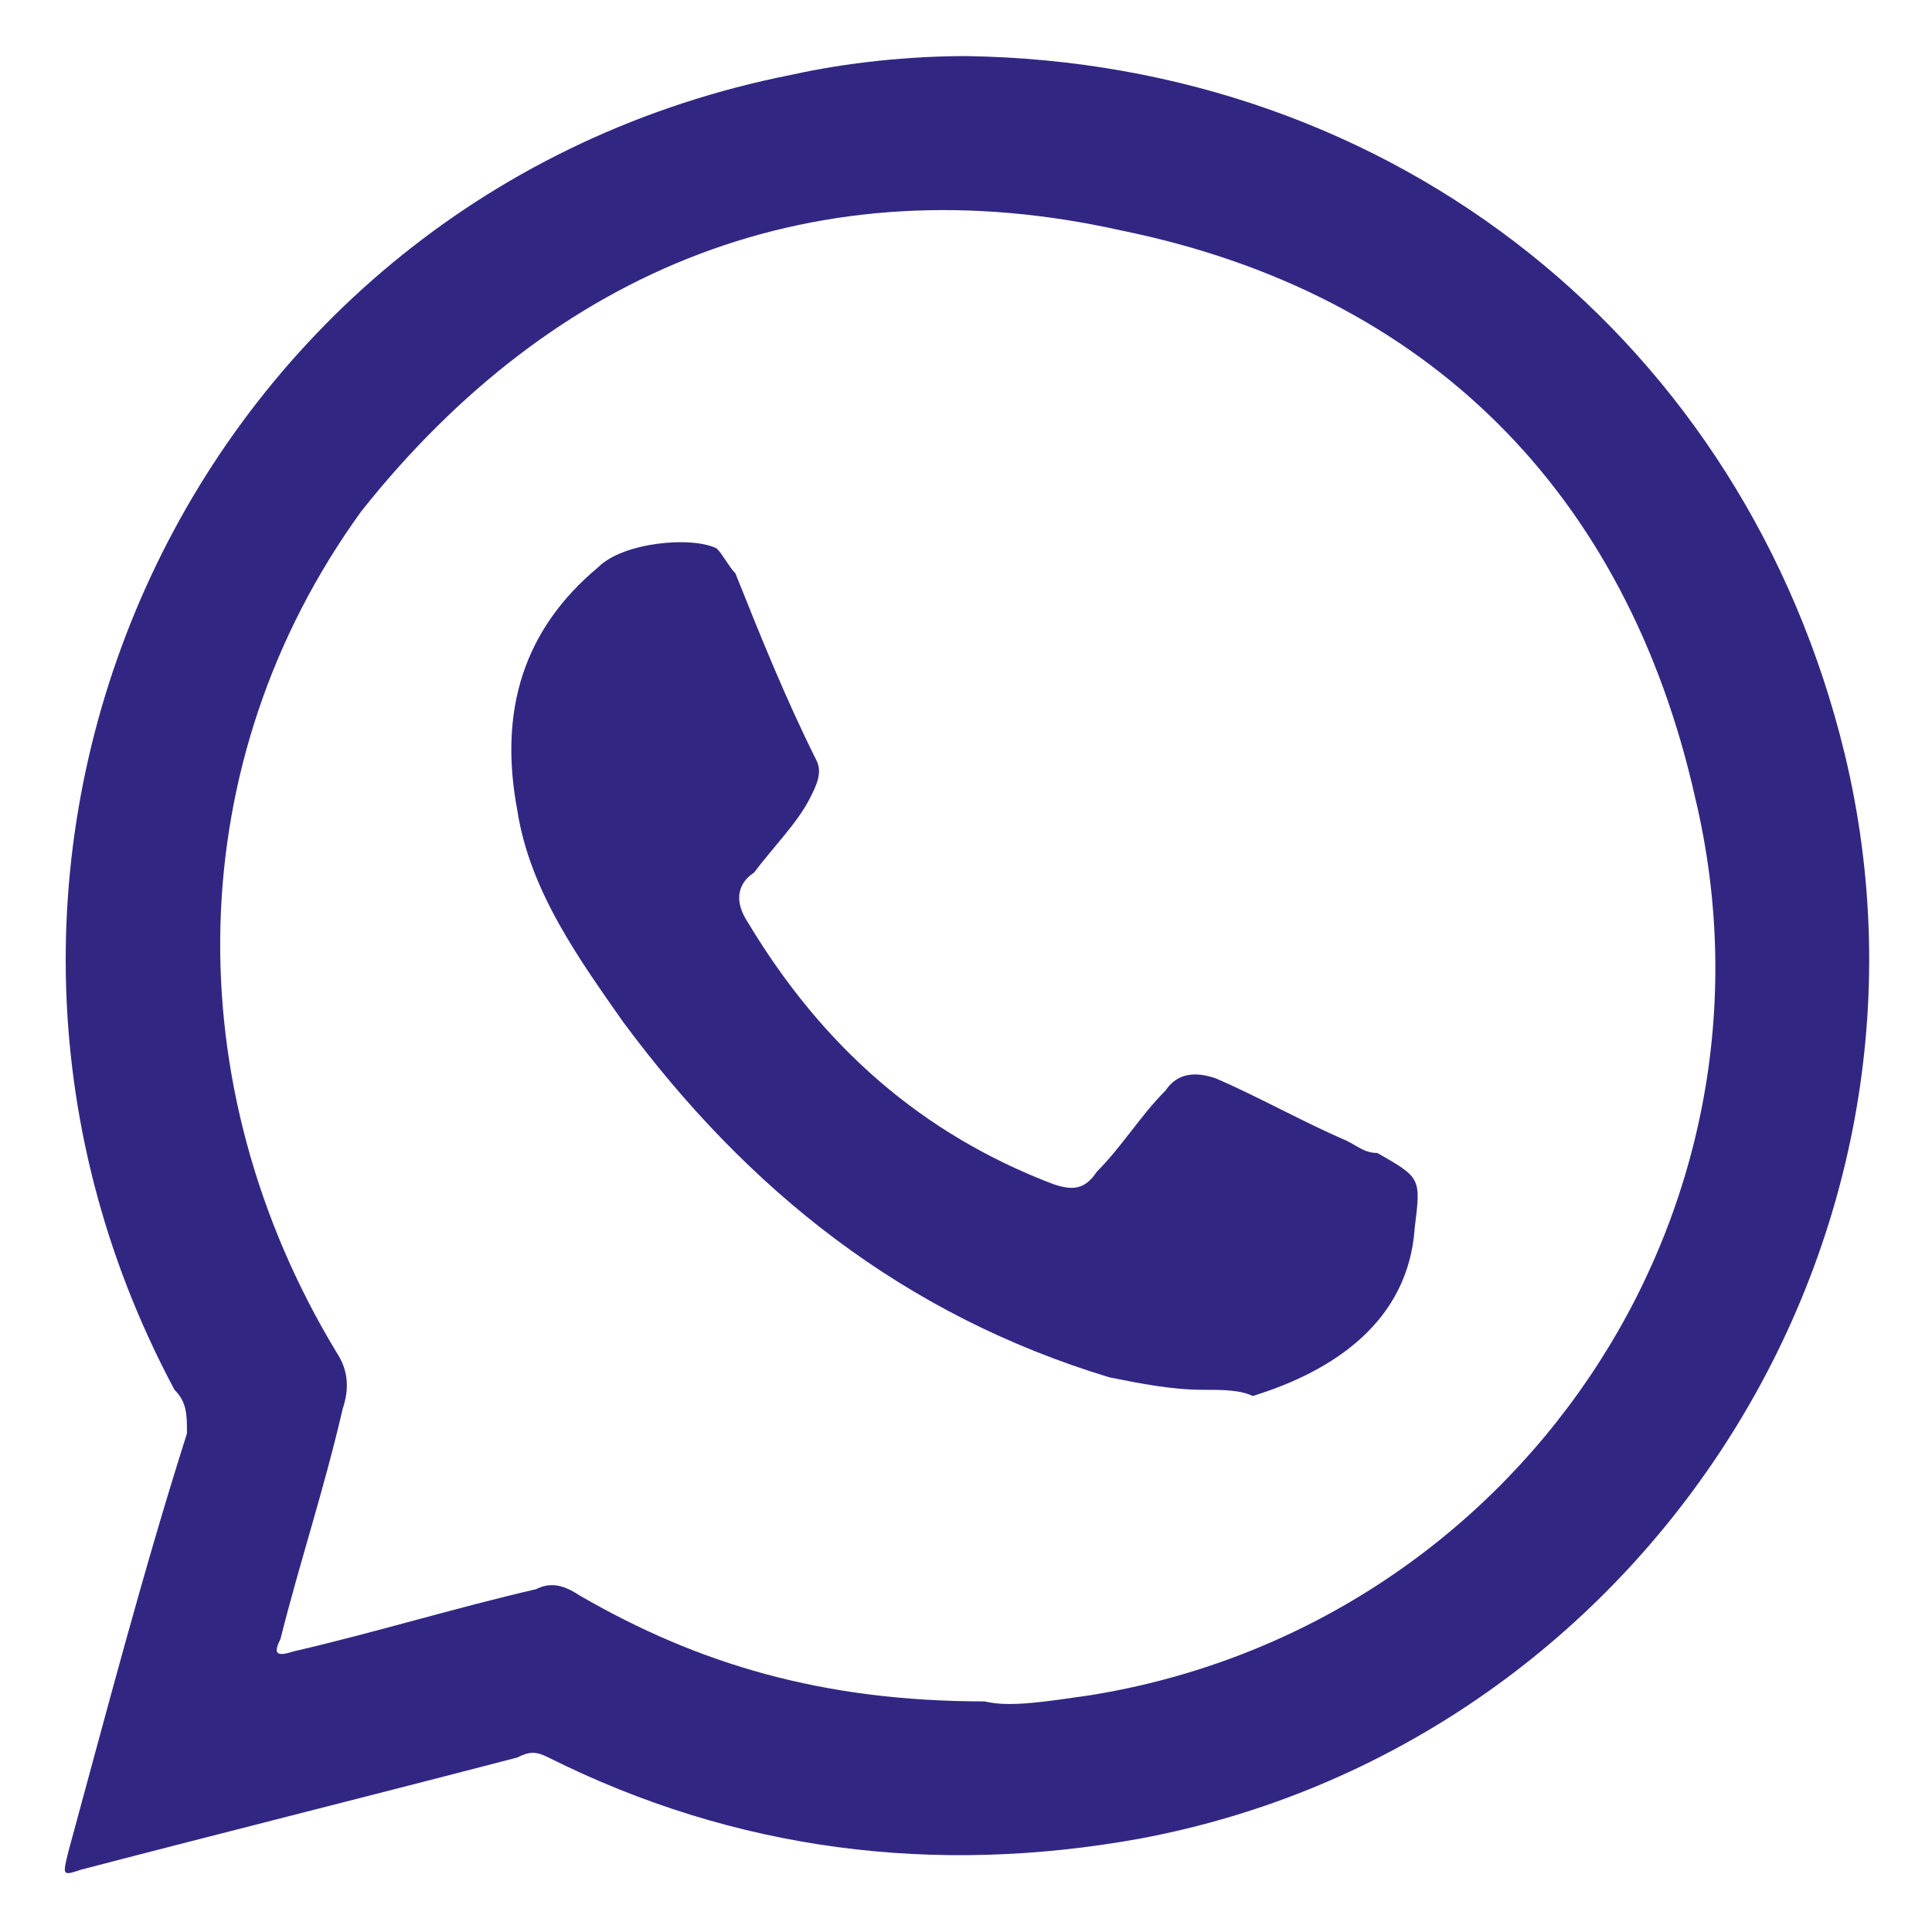 <?xml version="1.0" encoding="utf-8"?>
<!-- Generator: Adobe Illustrator 24.1.0, SVG Export Plug-In . SVG Version: 6.00 Build 0)  -->
<svg version="1.1" id="Capa_1" xmlns="http://www.w3.org/2000/svg" xmlns:xlink="http://www.w3.org/1999/xlink" x="0px" y="0px"
	 viewBox="0 0 31 31" style="enable-background:new 0 0 31 31;" xml:space="preserve">
<style type="text/css">
	.st0{fill-rule:evenodd;clip-rule:evenodd;fill:#312783;}
</style>
<g>
	<g>
		<path class="st0" d="M29.6,12.1C28,5.5,22.4,1,15.5,0.9c-0.9,0-1.9,0.1-2.8,0.3C3.1,3.1-1.8,13.7,2.8,22.3C3,22.5,3,22.7,3,23
			c-0.7,2.2-1.3,4.5-1.9,6.7C1,30.1,1,30.1,1.3,30c2.3-0.6,4.7-1.2,7-1.8c0.2-0.1,0.3-0.1,0.5,0c3,1.5,6.2,1.9,9.5,1.3
			C26.3,28,31.5,20,29.6,12.1z M17.5,27.2c-0.7,0.1-1.3,0.2-1.7,0.1c-2.6,0-4.6-0.6-6.5-1.7c-0.3-0.2-0.5-0.2-0.7-0.1
			c-1.3,0.3-2.6,0.7-3.9,1c-0.3,0.1-0.3,0-0.2-0.2c0.3-1.2,0.7-2.4,1-3.7c0.1-0.3,0.1-0.6-0.1-0.9c-2.6-4.3-2.5-9.5,0.4-13.5
			C8.9,4.3,13.1,2.6,18,3.7c4.9,1,8.1,4.2,9.2,9.1C28.8,19.5,24.3,26.1,17.5,27.2z"/>
		<path class="st0" d="M19.3,22.3c-0.5,0-1-0.1-1.5-0.2c-3.3-1-5.8-3-7.8-5.7c-0.7-1-1.5-2.1-1.7-3.4C8,11.4,8.4,10.1,9.6,9.1
			c0.4-0.4,1.5-0.5,1.9-0.3c0.1,0.1,0.2,0.3,0.3,0.4c0.4,1,0.8,2,1.3,3c0.1,0.2,0,0.4-0.1,0.6c-0.2,0.4-0.6,0.8-0.9,1.2
			c-0.3,0.2-0.3,0.5-0.1,0.8c1.2,2,2.8,3.4,4.9,4.2c0.3,0.1,0.5,0.1,0.7-0.2c0.4-0.4,0.7-0.9,1.1-1.3c0.2-0.3,0.5-0.3,0.8-0.2
			c0.7,0.3,1.4,0.7,2.1,1c0.2,0.1,0.3,0.2,0.5,0.2c0.7,0.4,0.7,0.4,0.6,1.2c-0.1,1.5-1.3,2.3-2.6,2.7C19.9,22.3,19.6,22.3,19.3,22.3
			z"/>
	</g>
</g>
</svg>
